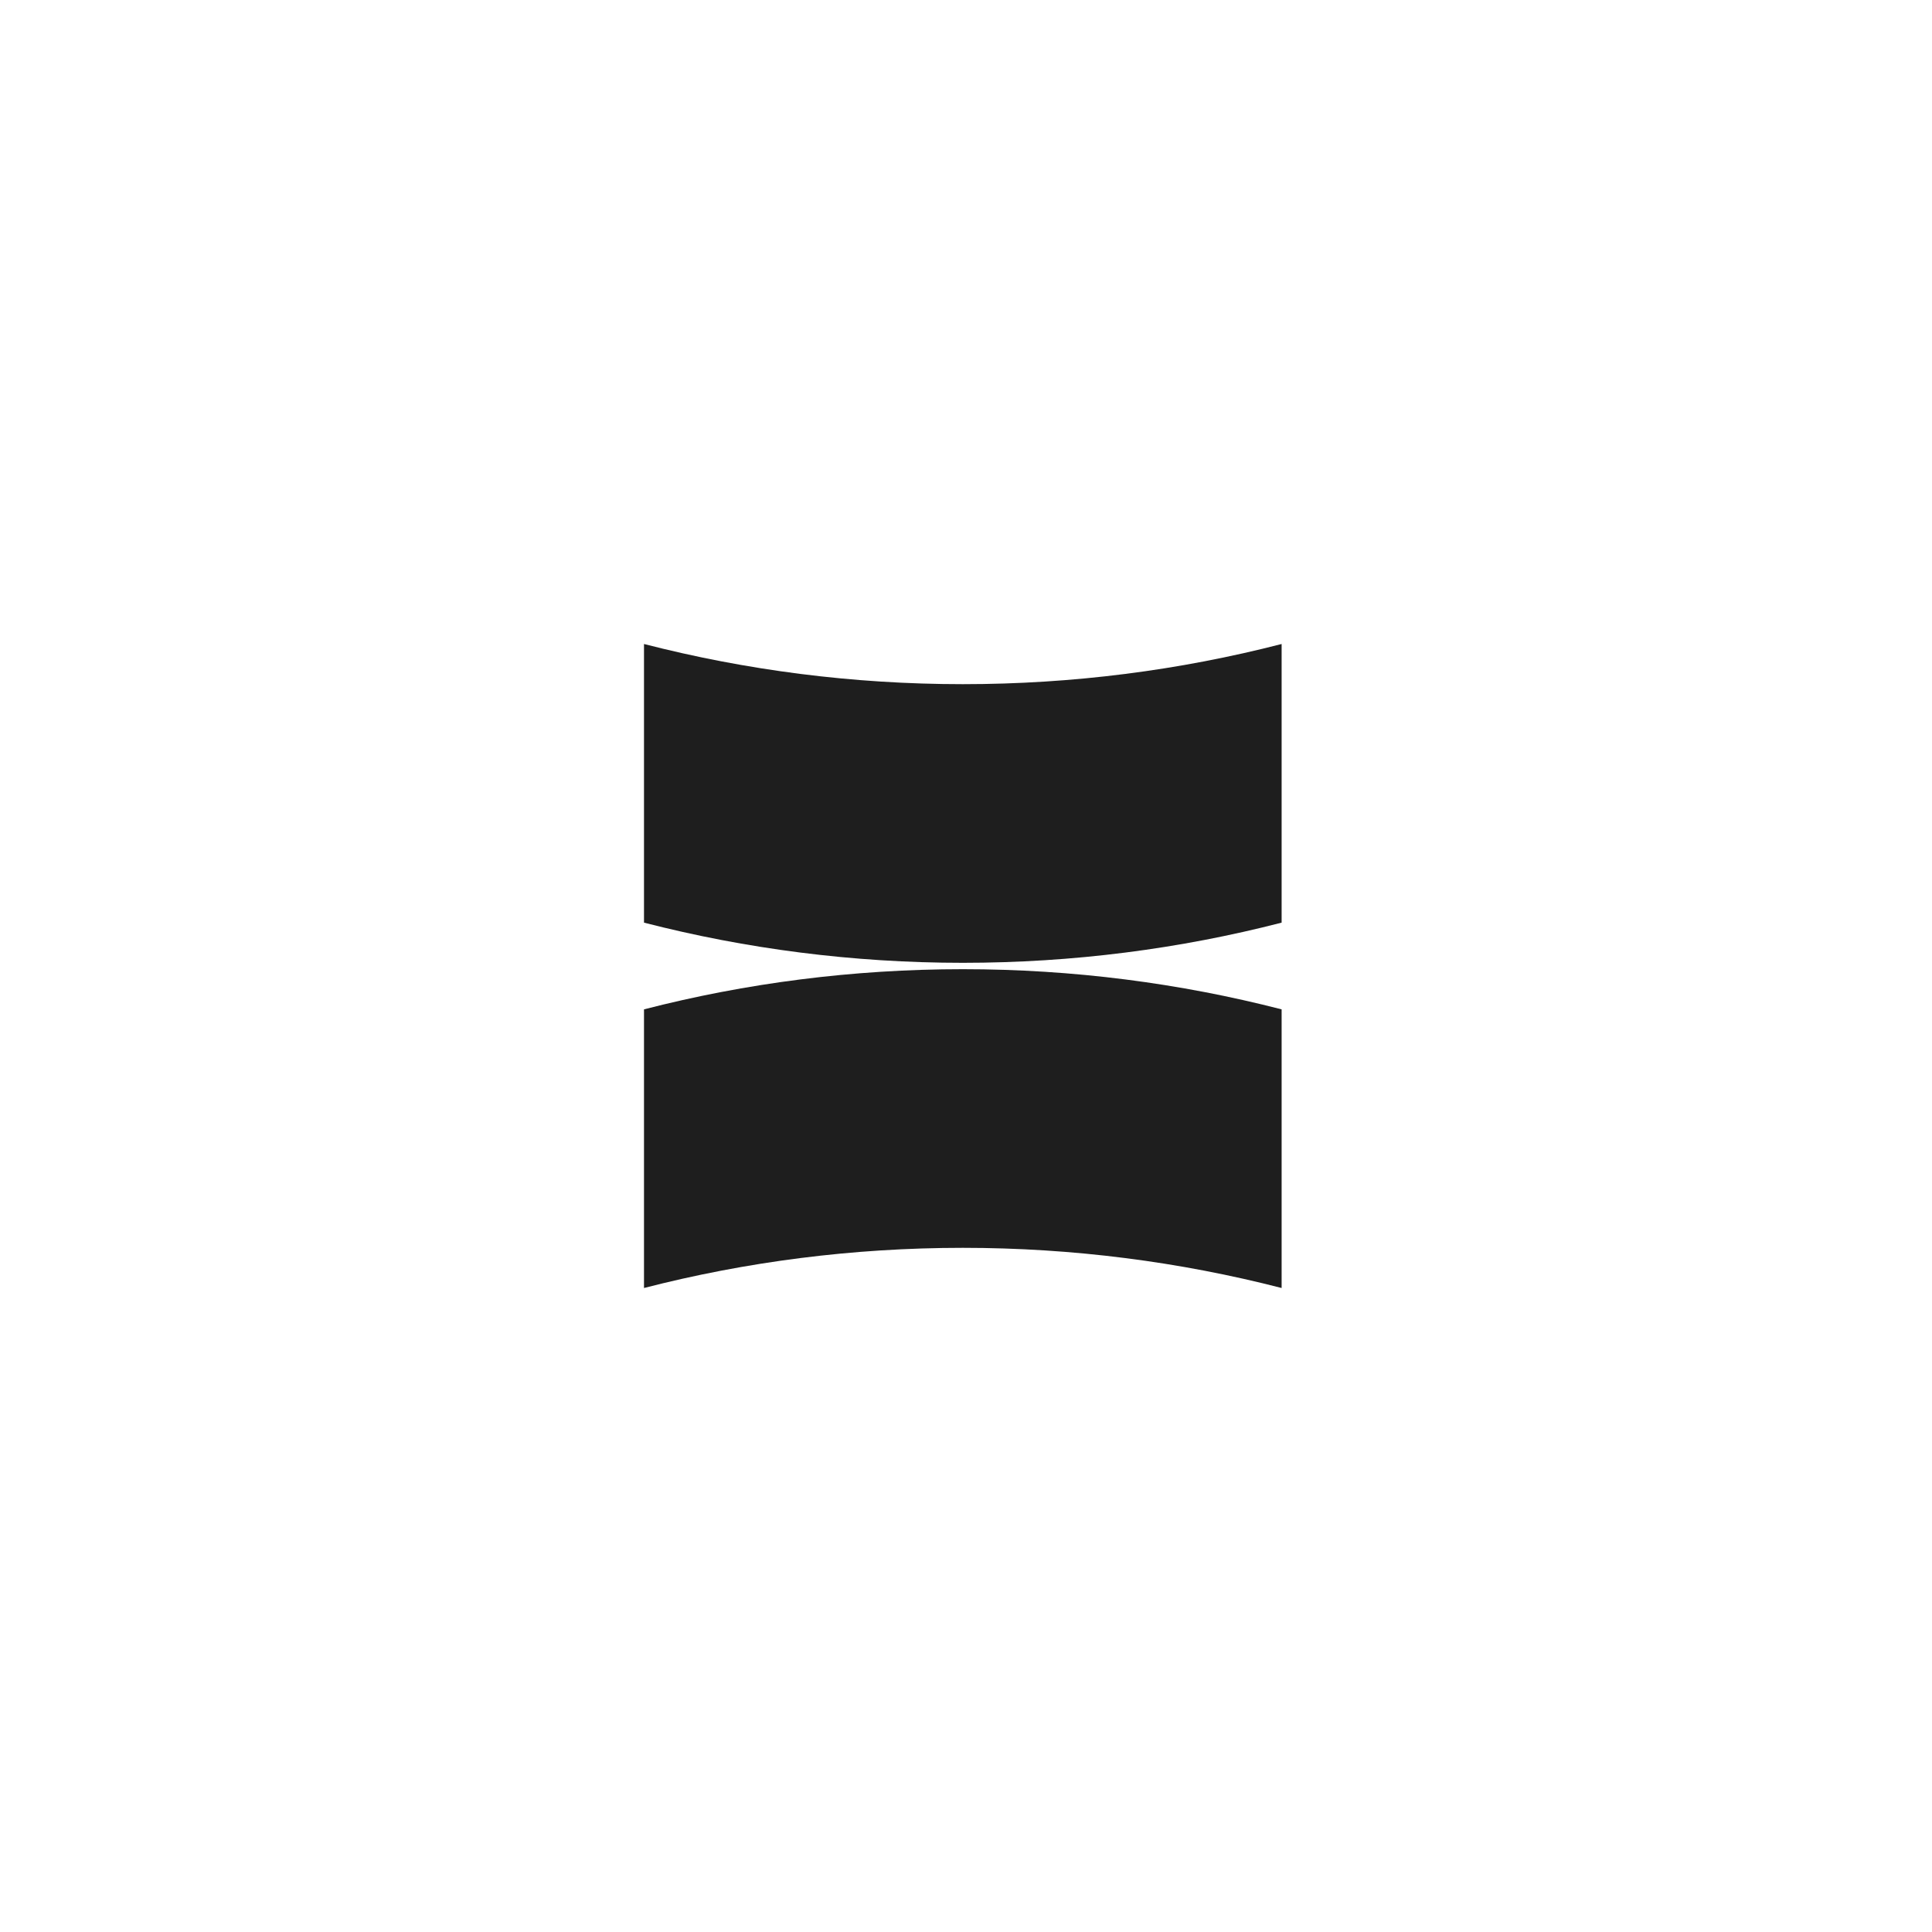 <svg width="120" height="120" viewBox="0 0 120 120" fill="none" xmlns="http://www.w3.org/2000/svg">
<path d="M79.604 40V57.307C73.275 58.937 66.639 59.802 59.802 59.802C52.964 59.802 46.329 58.935 40 57.307V40C46.329 41.628 52.964 42.495 59.802 42.495C66.639 42.495 73.275 41.63 79.604 40Z" fill="#1E1E1E"/>
<path d="M40 80V62.693C46.329 61.063 52.964 60.198 59.802 60.198C66.639 60.198 73.275 61.065 79.604 62.693V80C73.275 78.372 66.639 77.505 59.802 77.505C52.964 77.505 46.329 78.37 40 80Z" fill="#1E1E1E"/>
</svg>
